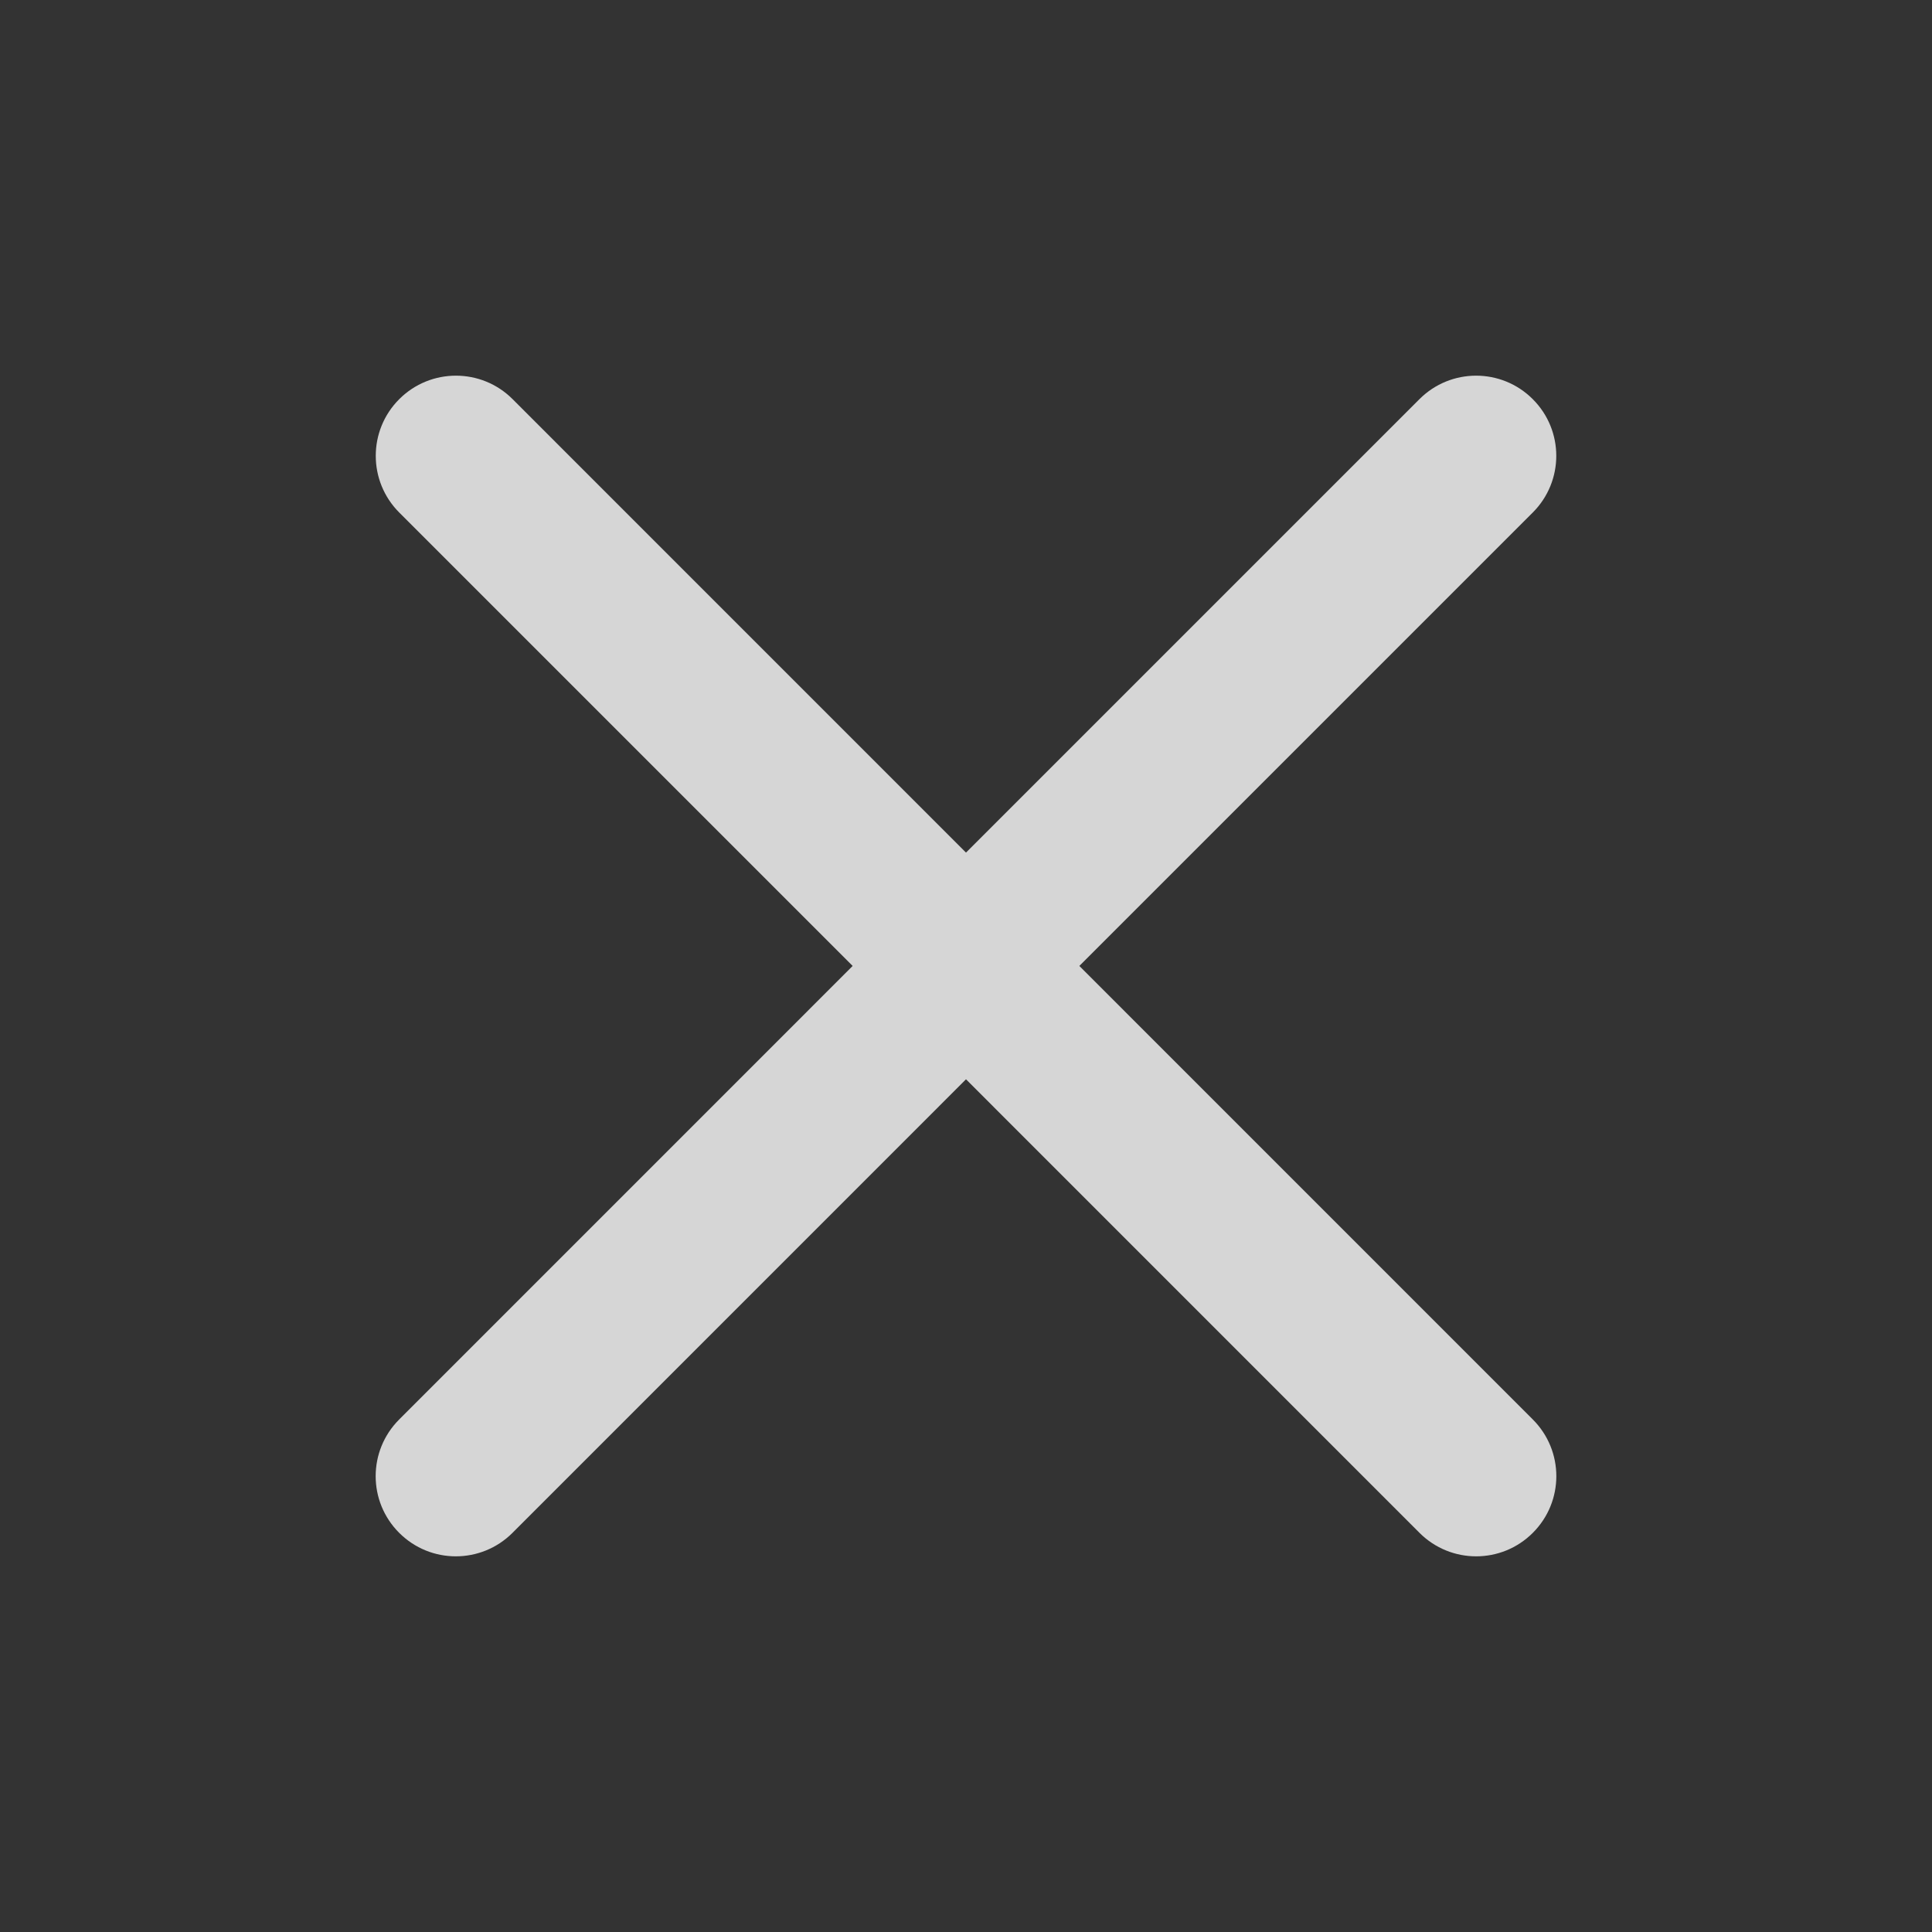 <svg width="36" height="36" viewBox="0 0 36 36" fill="none" xmlns="http://www.w3.org/2000/svg">
<rect x="0" y="0" width="36" height="36" fill="#333333" stroke="none"/>
<path d="M26.449 7.438C27.033 6.854 27.978 6.854 28.561 7.438C29.145 8.021 29.145 8.966 28.561 9.55L20.112 17.999L28.562 26.45C29.146 27.034 29.146 27.979 28.562 28.562C27.979 29.146 27.034 29.146 26.45 28.562L18 20.111L9.55 28.562C8.966 29.146 8.021 29.146 7.438 28.562C6.854 27.979 6.854 27.034 7.438 26.45L15.888 17.999L7.439 9.55C6.856 8.966 6.856 8.021 7.439 7.438C8.023 6.854 8.969 6.854 9.552 7.438L18 15.887L26.449 7.438Z" fill="white" fill-opacity="0.8"/>
</svg>
